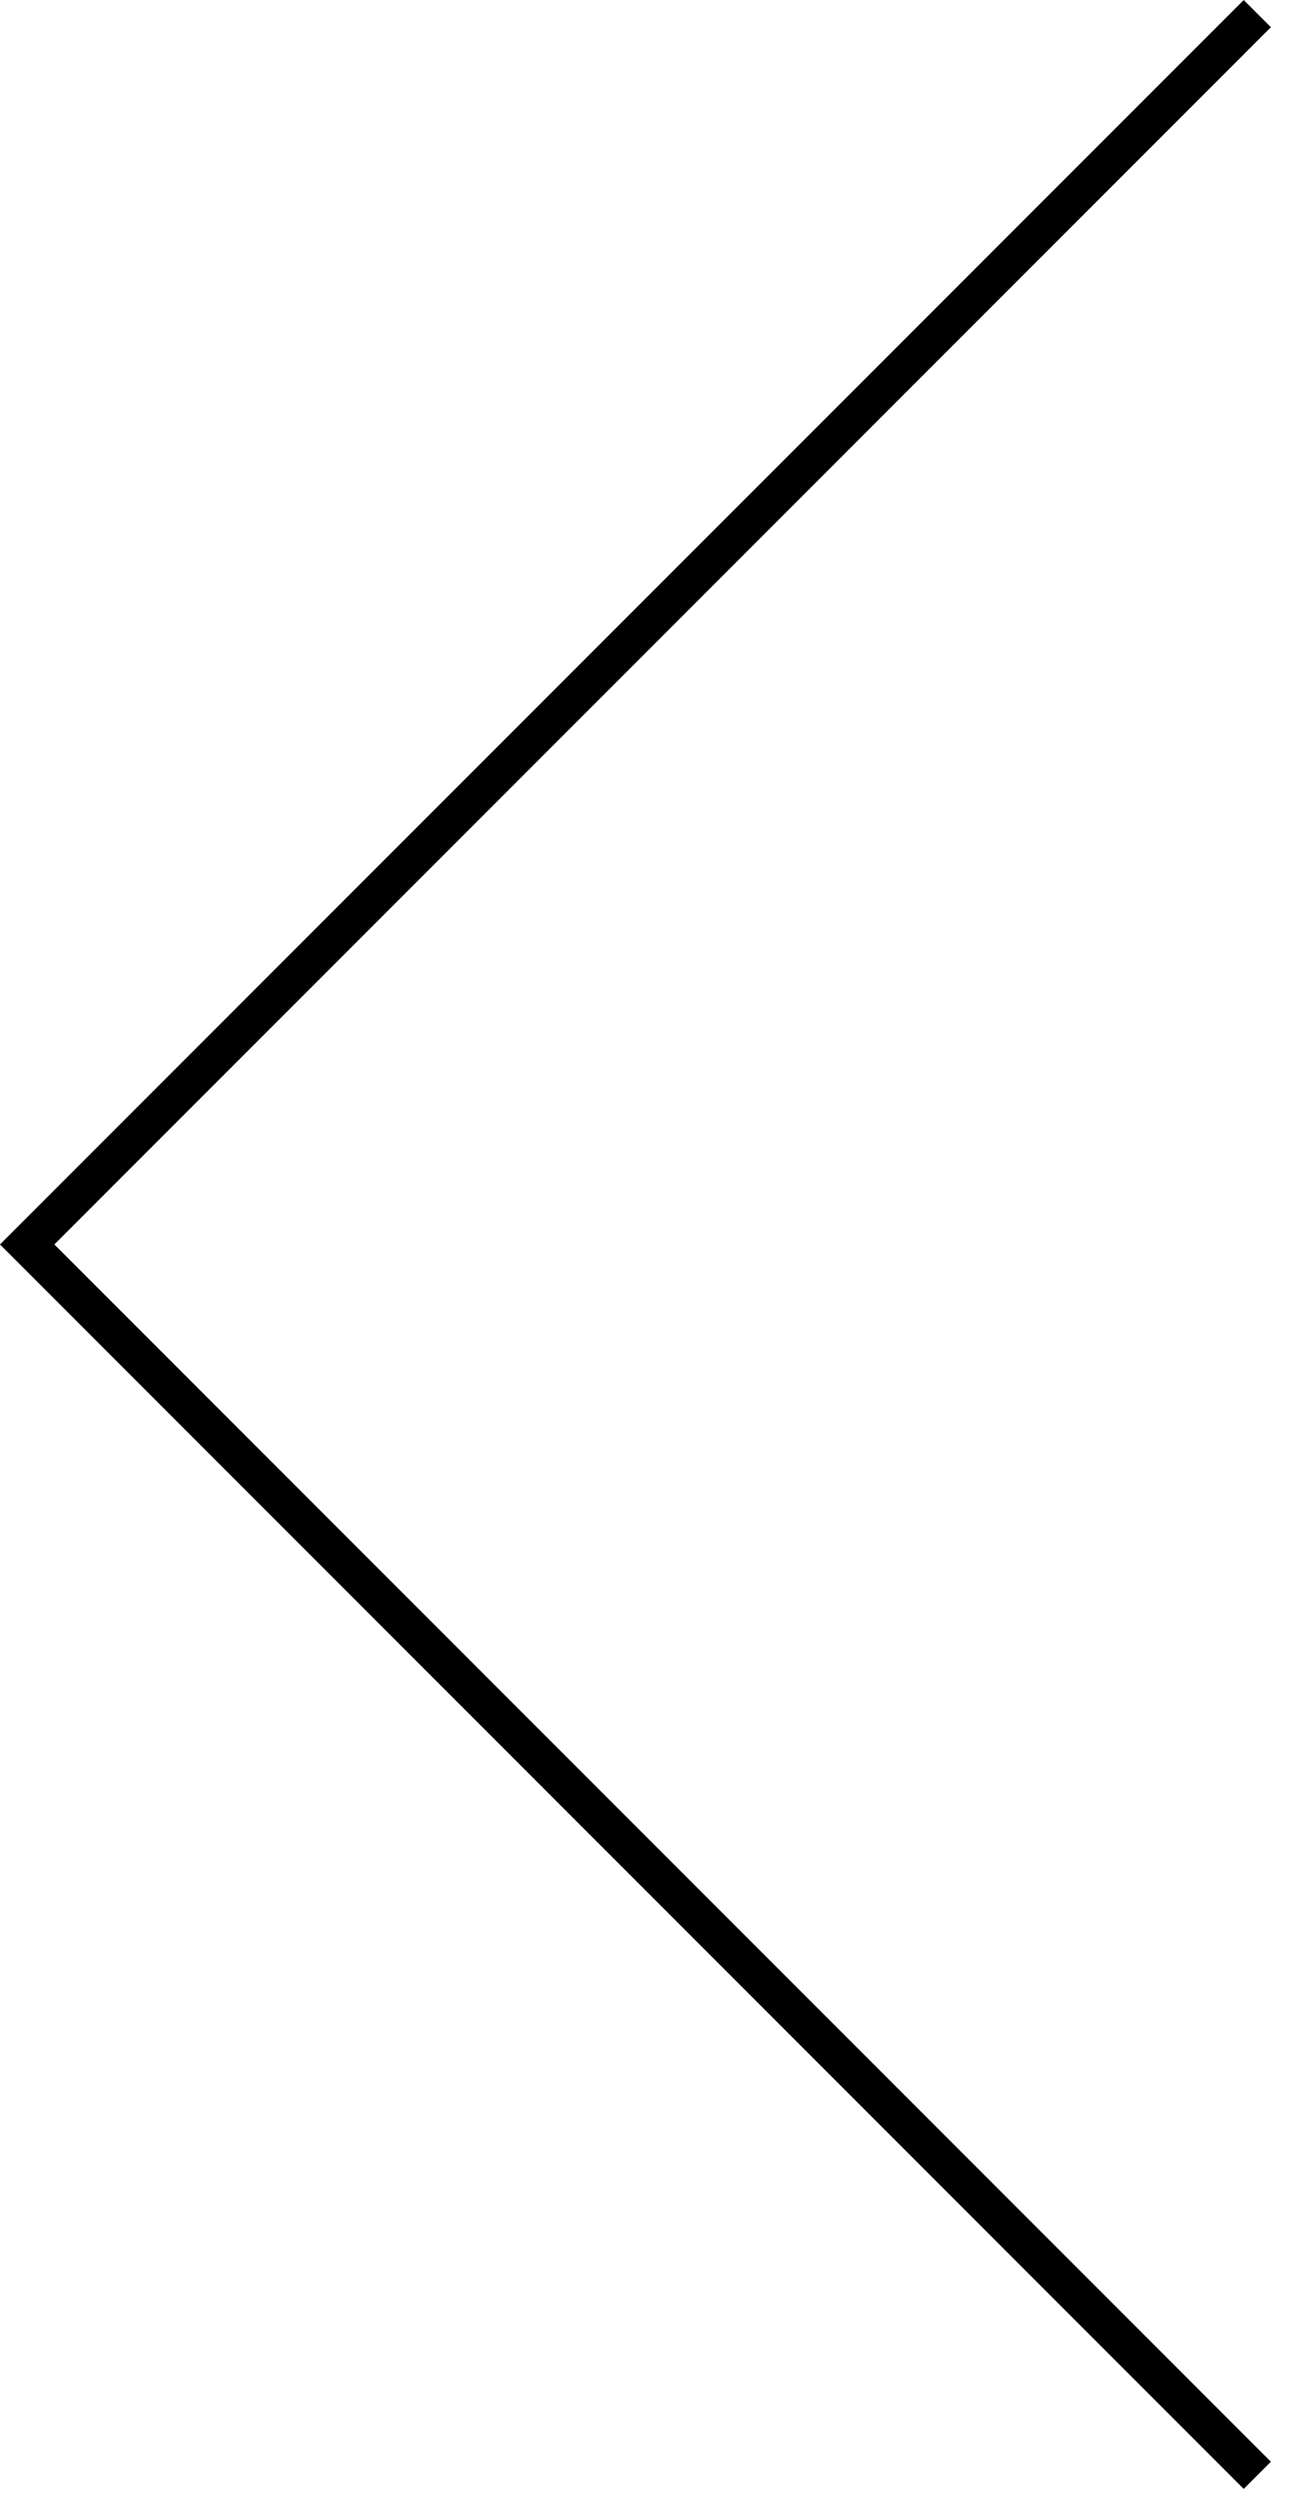 <?xml version="1.0" encoding="UTF-8"?> <svg xmlns="http://www.w3.org/2000/svg" width="34" height="65" viewBox="0 0 34 65" fill="none"><path d="M32.707 0.354L0.707 32.353L32.707 64.353" stroke="black"></path></svg> 